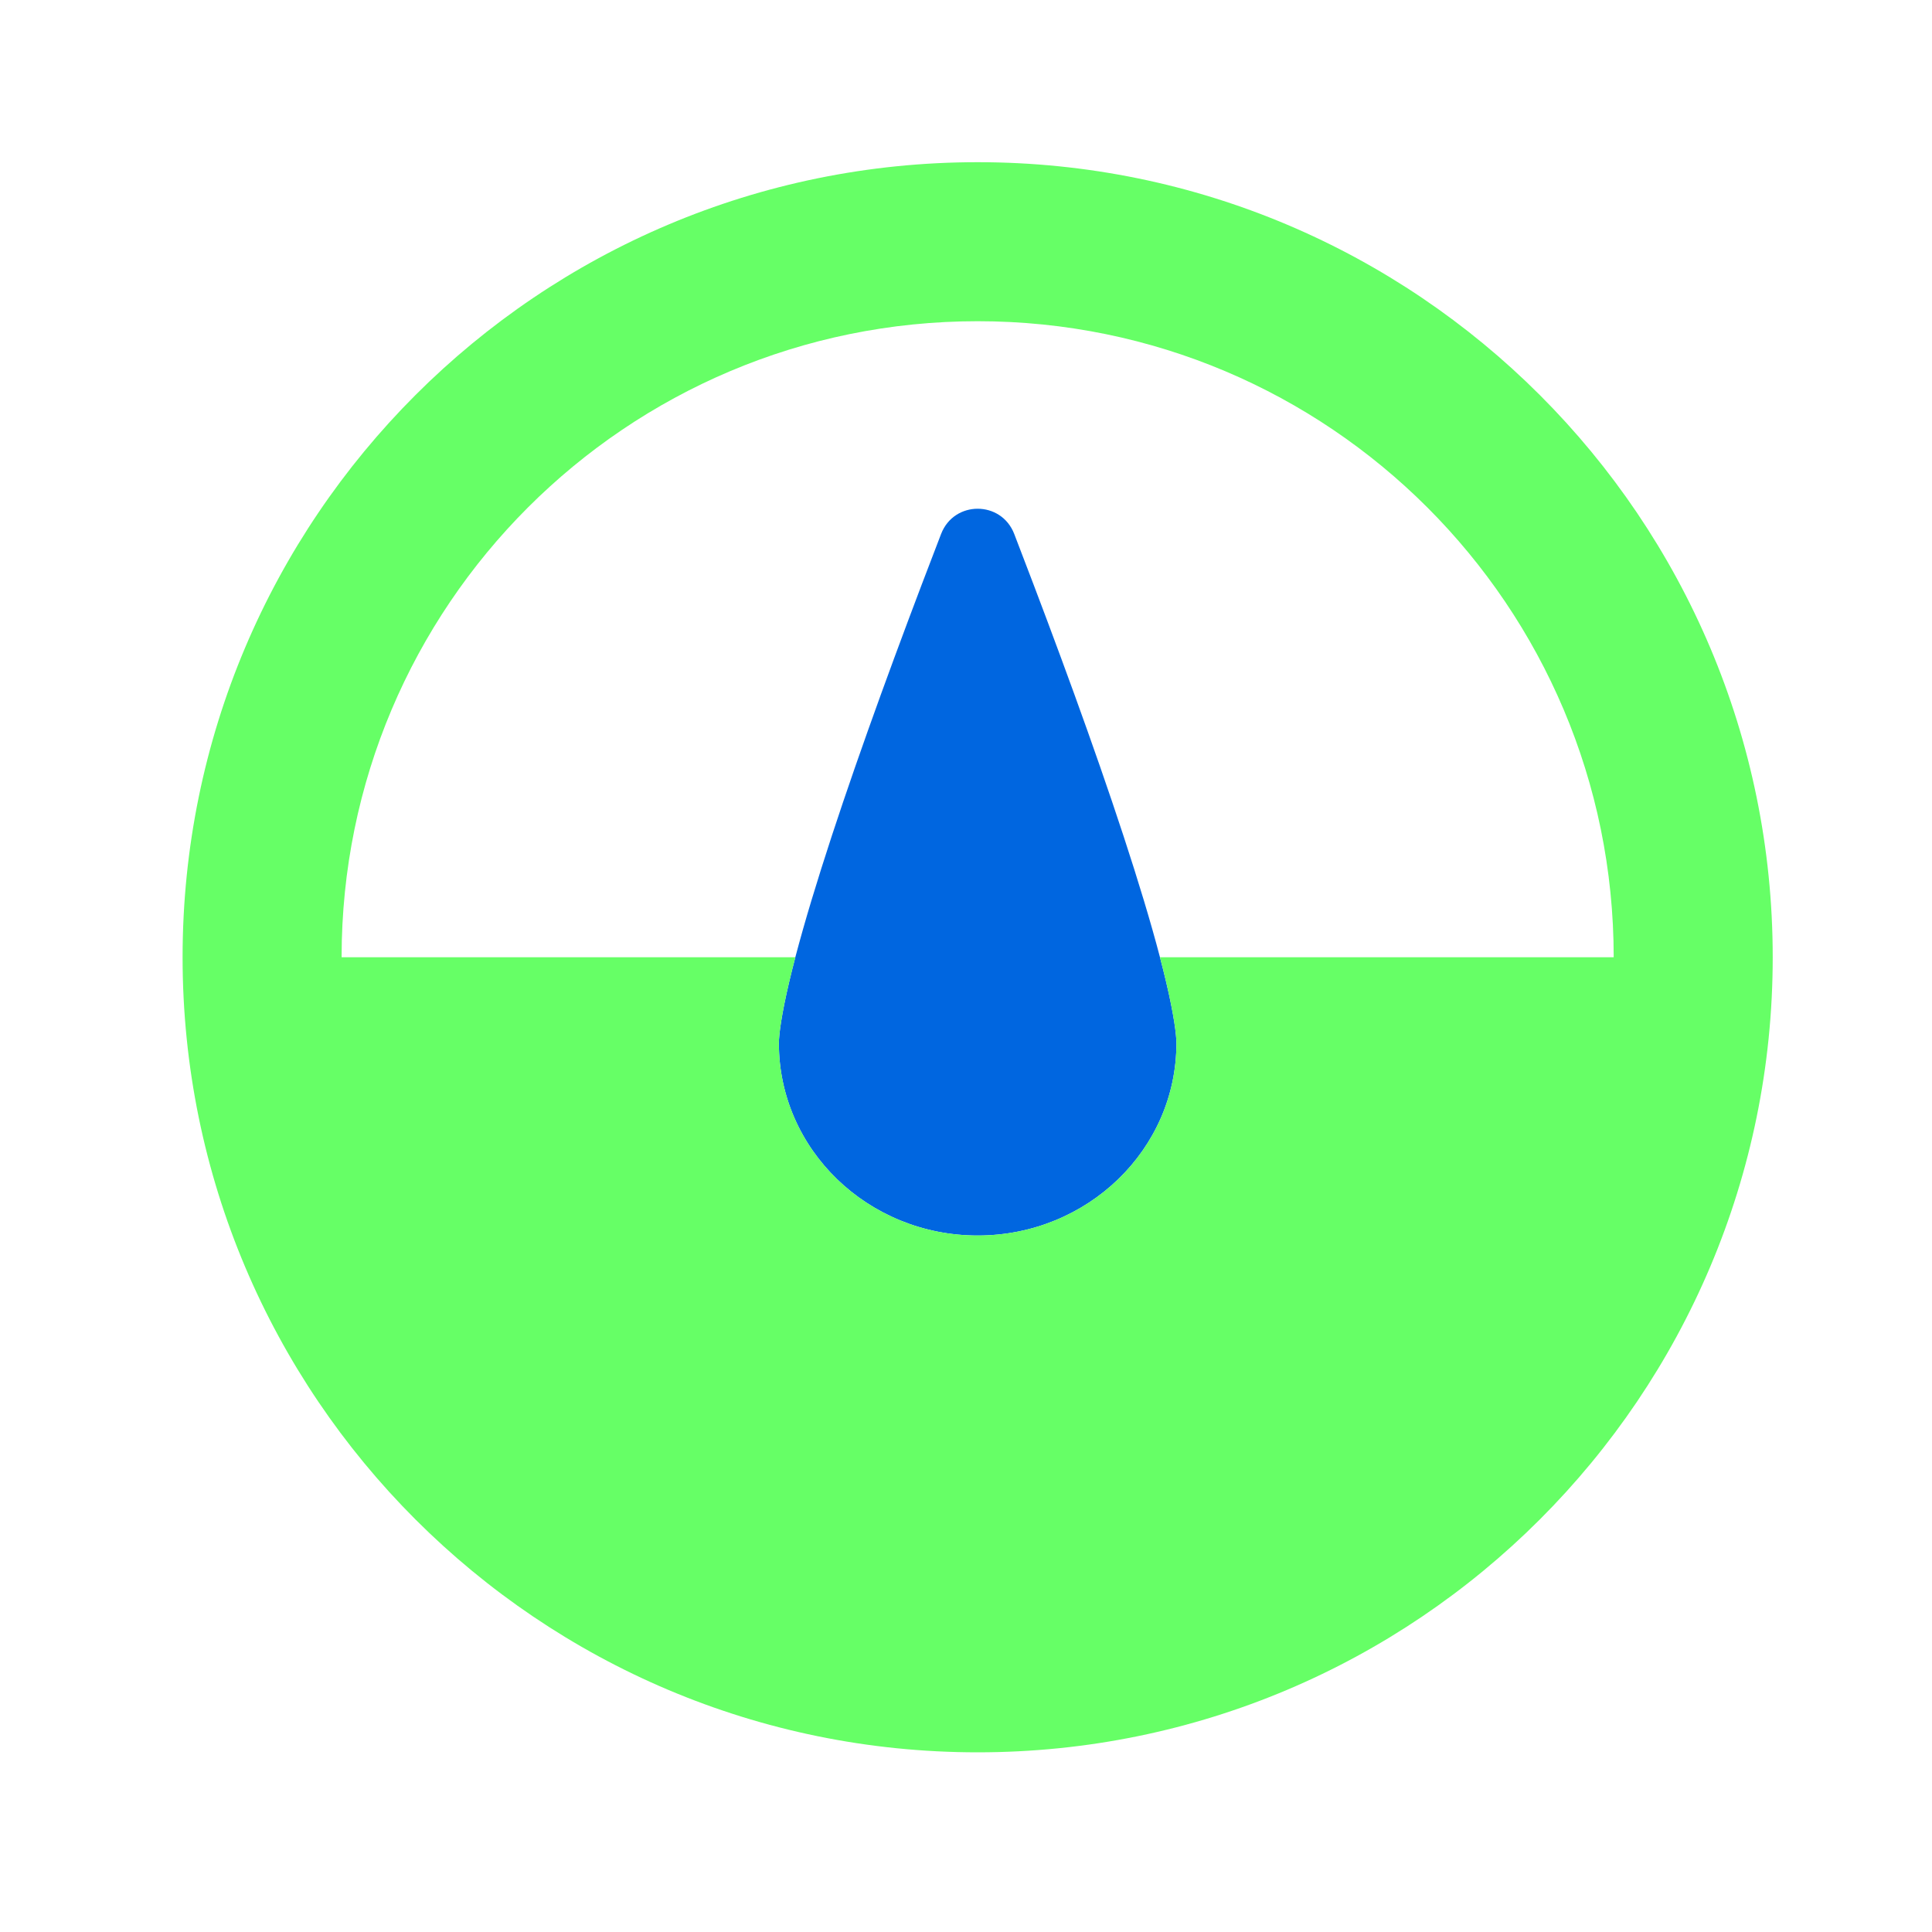 <svg width="81" height="81" viewBox="0 0 81 81" fill="none" xmlns="http://www.w3.org/2000/svg">
<path fill-rule="evenodd" clip-rule="evenodd" d="M42.522 22.386C41.978 20.977 40 20.977 39.456 22.386C39.189 23.078 38.919 23.782 38.65 24.491C37.099 28.578 35.566 32.823 34.427 36.433C33.857 38.239 33.399 39.843 33.088 41.161C32.76 42.552 32.655 43.379 32.655 43.74C32.655 48.191 36.386 51.8 40.989 51.8C45.591 51.8 49.322 48.191 49.322 43.74C49.322 43.379 49.218 42.552 48.889 41.161C48.578 39.843 48.121 38.239 47.55 36.433C46.411 32.823 44.879 28.578 43.327 24.491C43.058 23.782 42.789 23.078 42.522 22.386Z" fill="#0066E0"/>
<path fill-rule="evenodd" clip-rule="evenodd" d="M74.322 40.133C74.322 58.543 59.398 73.467 40.989 73.467C22.579 73.467 7.655 58.543 7.655 40.133C7.655 21.724 22.579 6.8 40.989 6.8C59.398 6.8 74.322 21.724 74.322 40.133ZM40.989 13.467C26.261 13.467 14.322 25.406 14.322 40.133H33.345C33.251 40.493 33.165 40.836 33.088 41.162C32.76 42.553 32.655 43.38 32.655 43.74C32.655 48.192 36.386 51.8 40.989 51.8C45.591 51.8 49.322 48.192 49.322 43.74C49.322 43.38 49.218 42.553 48.889 41.162C48.813 40.836 48.727 40.493 48.633 40.133H67.655C67.655 25.406 55.716 13.467 40.989 13.467Z" fill="#66FF66"/>
</svg>
